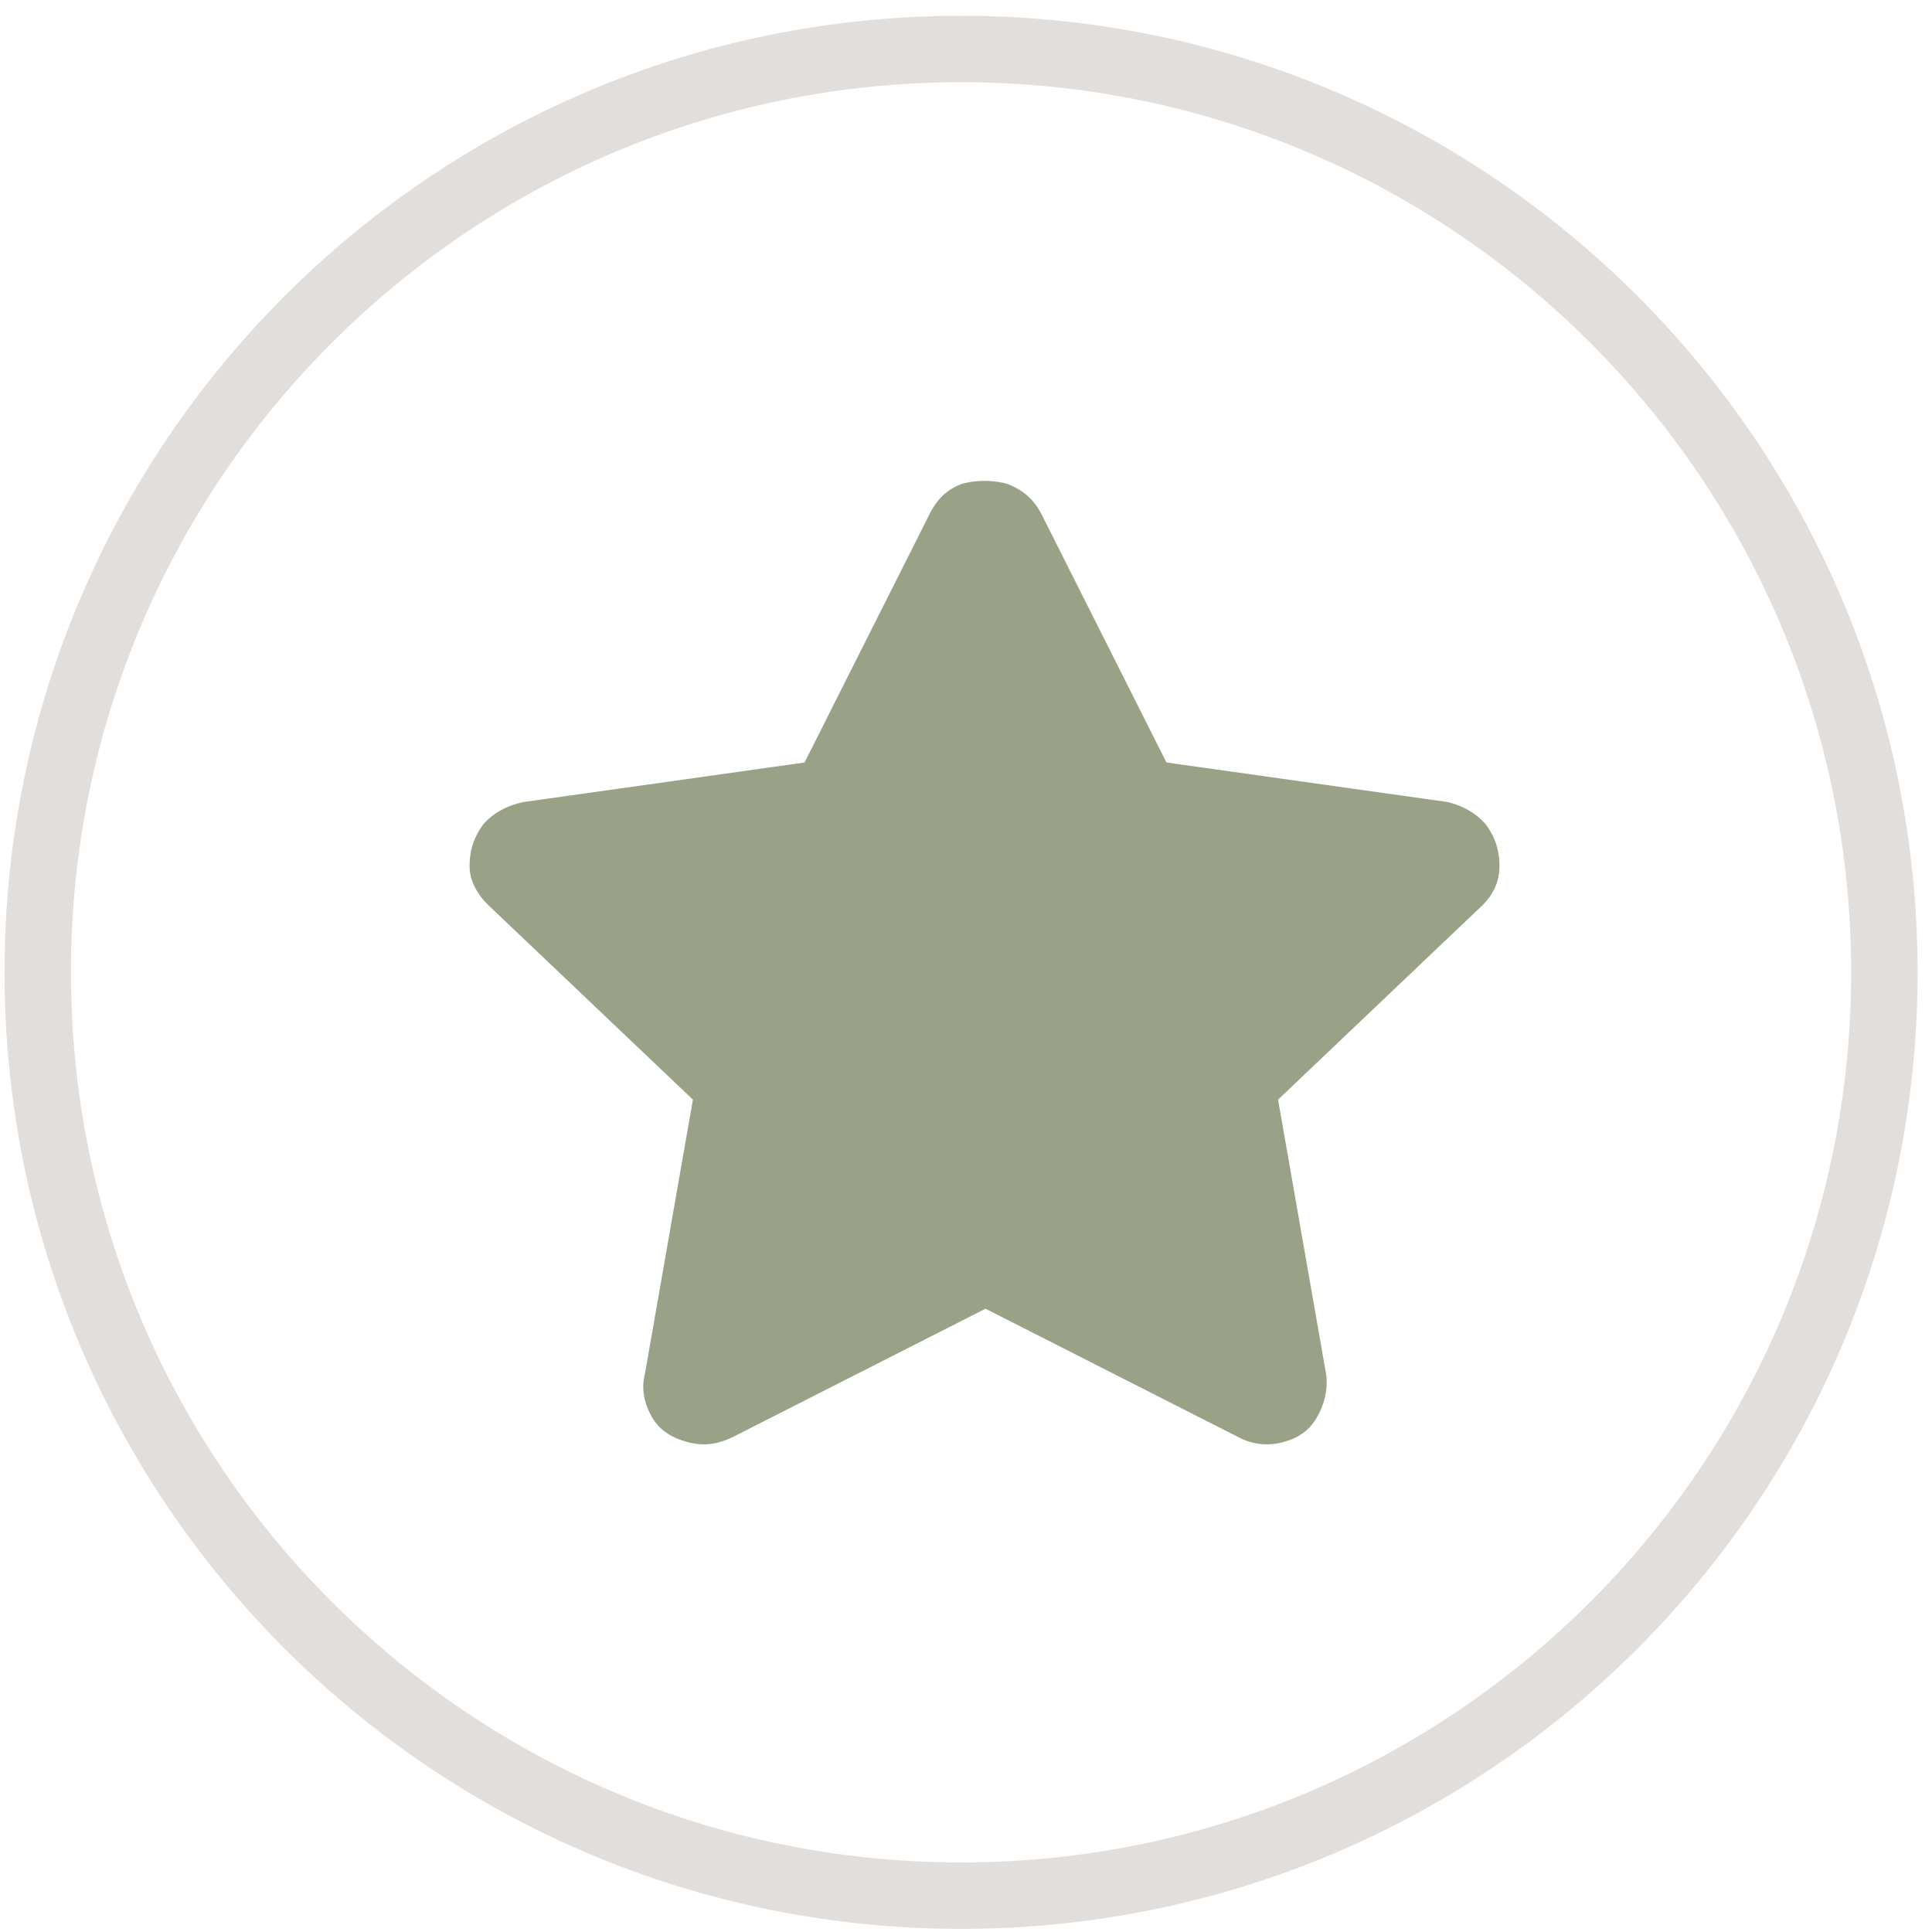 <svg width="88" height="88" fill="none" xmlns="http://www.w3.org/2000/svg"><path clip-rule="evenodd" d="M43.775 86.344c23.226 0 42.055-18.83 42.055-42.056 0-23.227-18.829-42.056-42.055-42.056-23.227 0-42.056 18.83-42.056 42.056 0 23.227 18.829 42.056 42.056 42.056z" stroke="#E2DEDB" stroke-width="3.026"/><path d="M42.345 23.405c.351-.686.79-1.115 1.49-1.373a4.015 4.015 0 012.017 0c.702.258 1.228.687 1.579 1.373L53.13 34.73 65.93 36.53c.702.172 1.316.515 1.754 1.03.438.6.614 1.2.614 1.887s-.263 1.287-.79 1.802l-9.294 8.837 2.192 12.525c.088.686-.087 1.373-.438 1.973-.35.6-.877.944-1.578 1.116a2.739 2.739 0 01-2.017-.258L44.888 59.61l-11.486 5.834c-.702.343-1.315.43-2.017.258-.701-.172-1.315-.515-1.666-1.116-.35-.6-.526-1.286-.35-1.973l2.192-12.526-9.294-8.836c-.527-.515-.877-1.115-.877-1.802 0-.686.175-1.287.613-1.887.439-.515 1.053-.858 1.842-1.03l12.801-1.801 5.7-11.325z" fill="#99A286"/></svg>